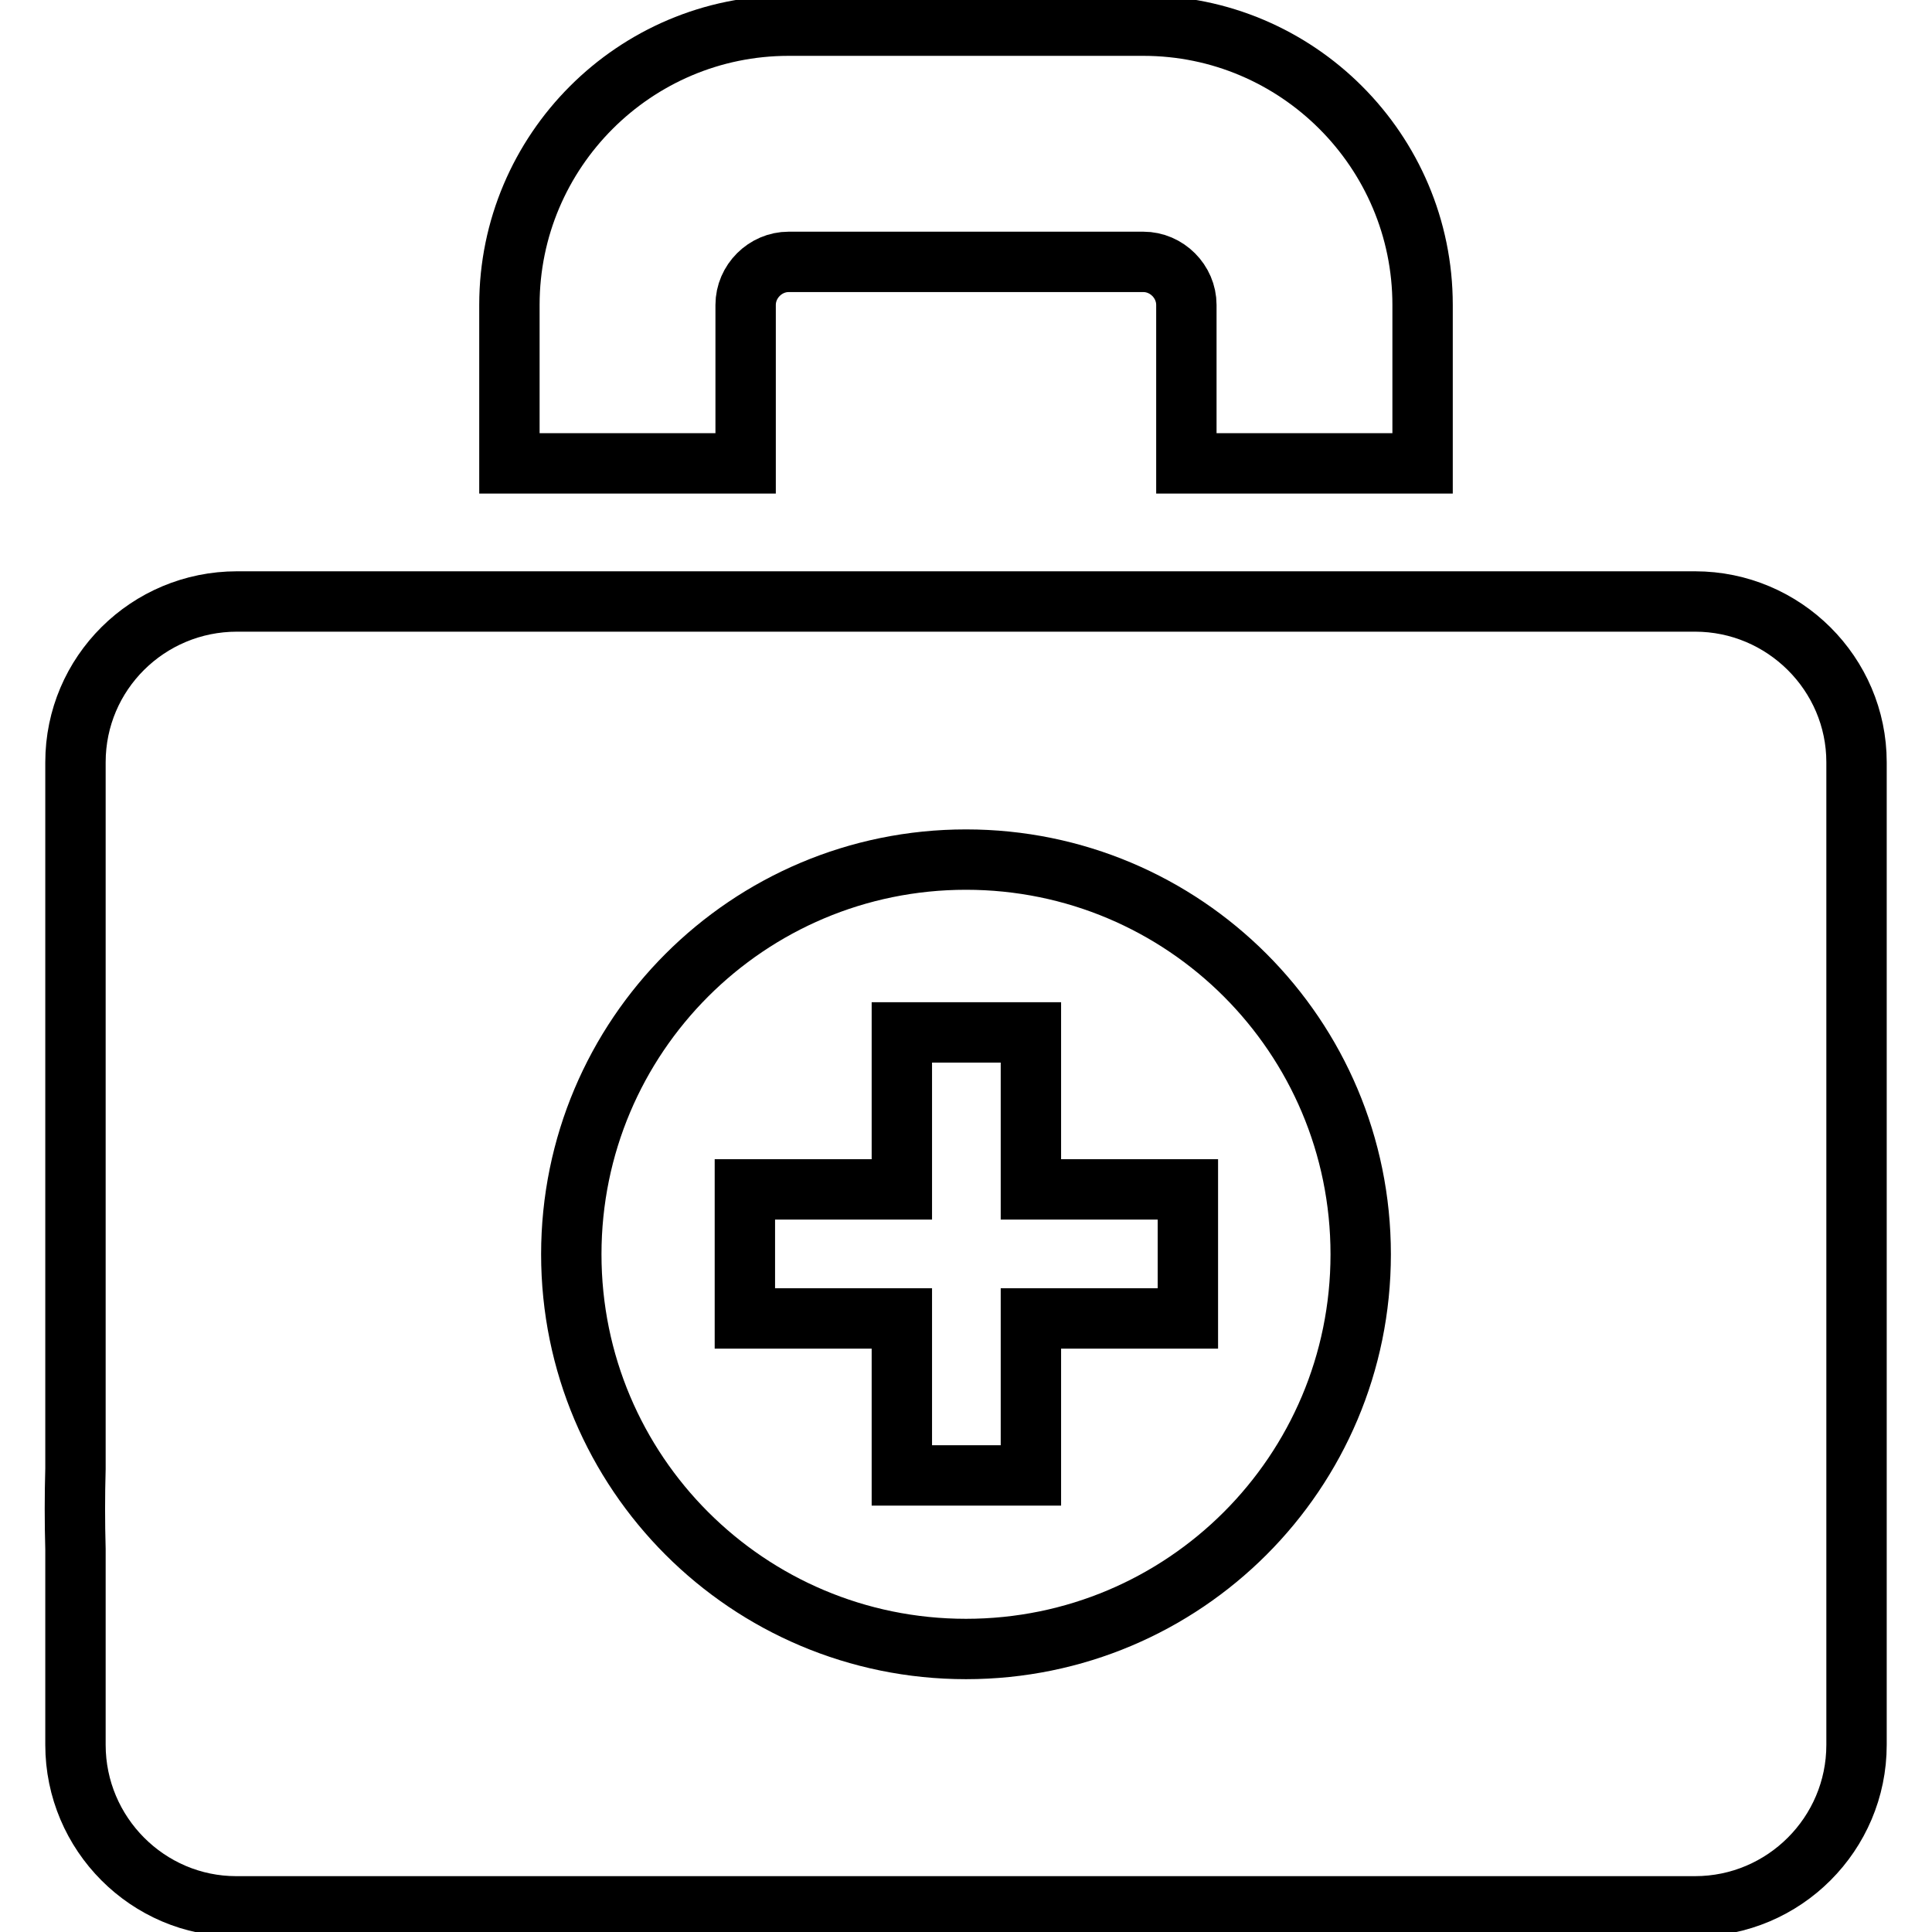 <?xml version="1.0" encoding="utf-8"?>
<!-- Svg Vector Icons : http://www.onlinewebfonts.com/icon -->
<!DOCTYPE svg PUBLIC "-//W3C//DTD SVG 1.1//EN" "http://www.w3.org/Graphics/SVG/1.1/DTD/svg11.dtd">
<svg version="1.1" xmlns="http://www.w3.org/2000/svg" xmlns:xlink="http://www.w3.org/1999/xlink" x="0px" y="0px" viewBox="0 0 256 256" enable-background="new 0 0 256 256" xml:space="preserve">
<g> <path stroke-width="8" fill-opacity="0" stroke="#000000"  d="M157.2,61.4v-21c0-3.1-2.6-5.7-5.7-5.7h-47c-3.1,0-5.7,2.6-5.7,5.7v21H67.5v-21c0-20.4,16.6-37,37-37h47 c20.4,0,37,16.6,37,37v21H157.2z M224.6,79.7H31.4C19.6,79.7,10,89.2,10,101v93.6c-0.1,3.6-0.1,7.1,0,10.7v25.9 c0,11.8,9.6,21.4,21.3,21.4h193.3c11.8,0,21.4-9.6,21.4-21.4V101C246,89.3,236.4,79.7,224.6,79.7z M128,218.5 c-28.9,0-52.3-23.4-52.3-52.3c0-28.9,23.4-52.3,52.3-52.3c28.9,0,52.3,23.4,52.3,52.3C180.3,195.1,156.9,218.5,128,218.5z  M136.6,136.8h-17.1v20.8H98.7v17.1h20.8v20.8h17.1v-20.8h20.8v-17.1h-20.8V136.8z"/></g>
</svg>